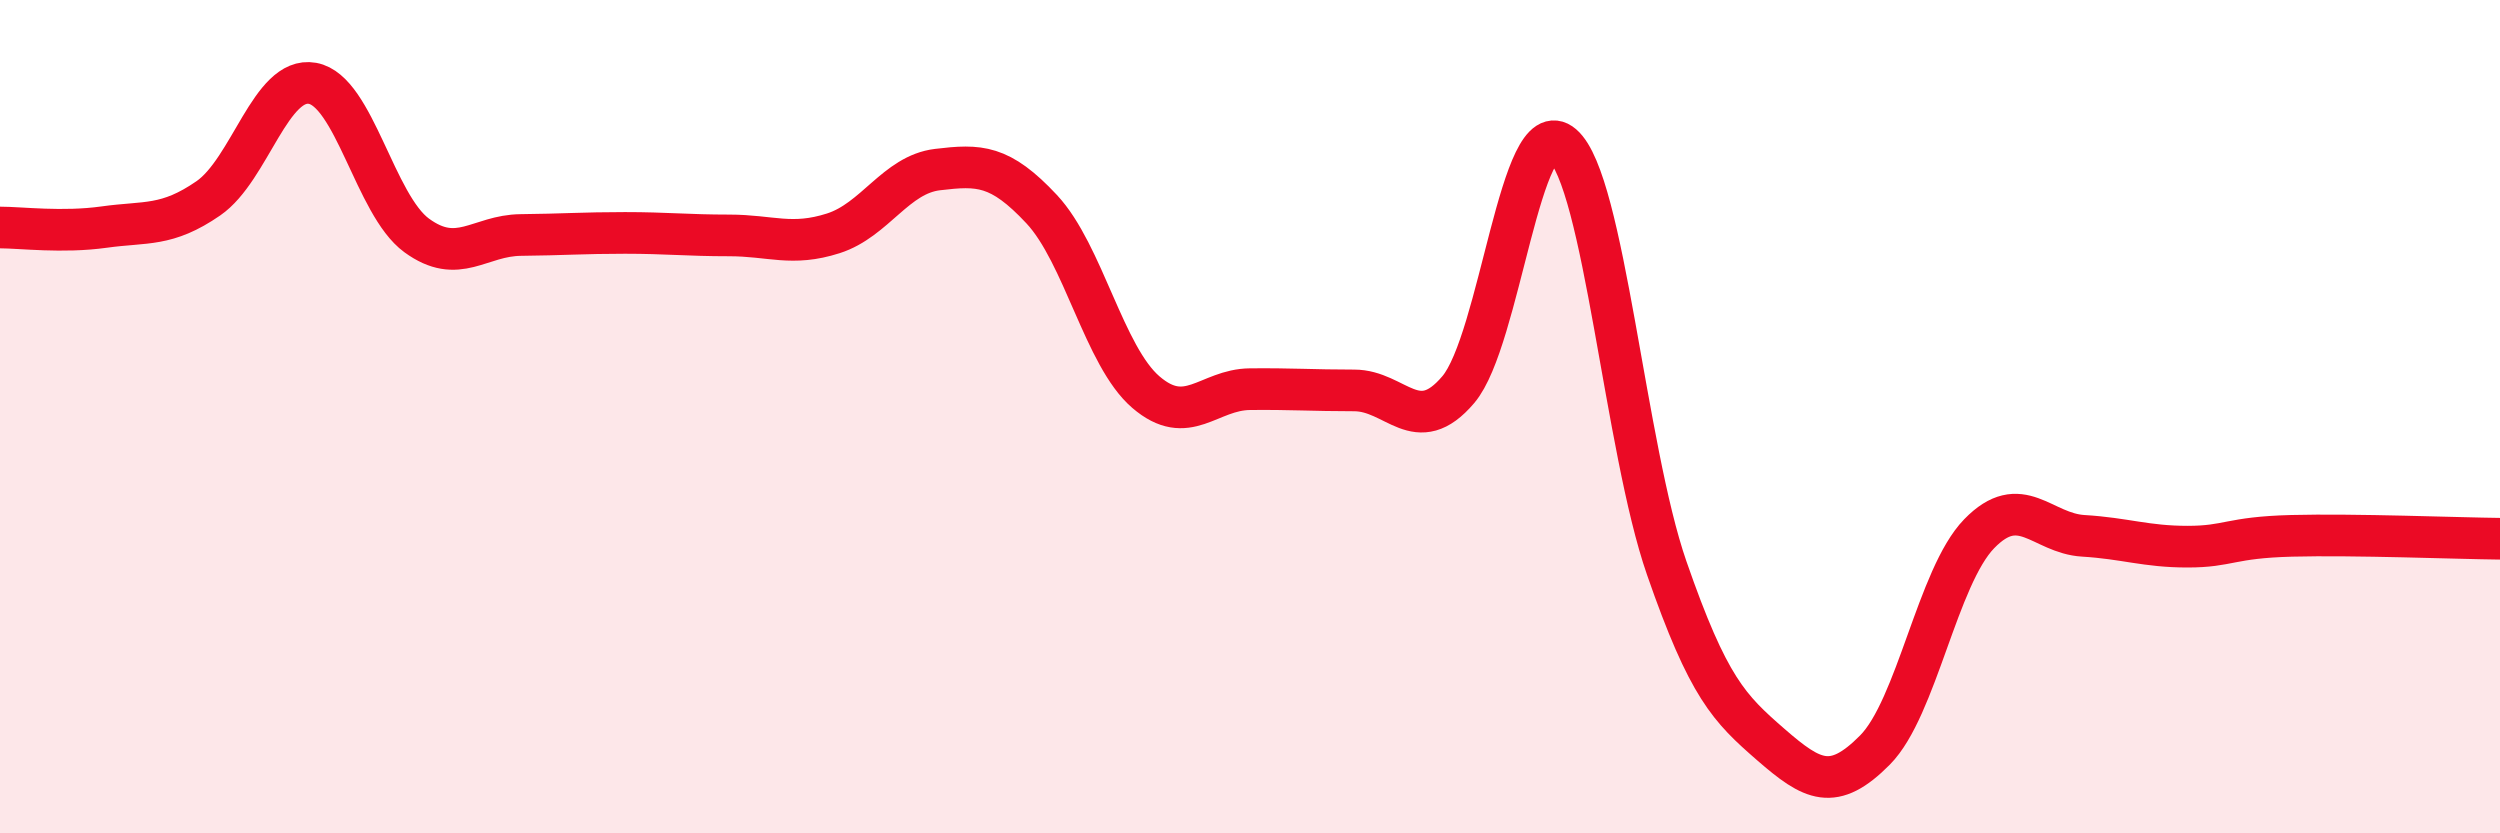 
    <svg width="60" height="20" viewBox="0 0 60 20" xmlns="http://www.w3.org/2000/svg">
      <path
        d="M 0,5.46 C 0.5,5.46 1.5,5.59 2.5,5.45 C 3.5,5.31 4,5.45 5,4.76 C 6,4.07 6.5,1.82 7.5,2 C 8.5,2.18 9,4.92 10,5.65 C 11,6.38 11.5,5.65 12.5,5.64 C 13.5,5.63 14,5.59 15,5.59 C 16,5.59 16.5,5.65 17.5,5.65 C 18.5,5.65 19,5.92 20,5.6 C 21,5.28 21.5,4.19 22.5,4.07 C 23.5,3.95 24,3.95 25,5.02 C 26,6.09 26.5,8.55 27.5,9.41 C 28.5,10.27 29,9.35 30,9.34 C 31,9.33 31.5,9.37 32.5,9.37 C 33.5,9.37 34,10.53 35,9.35 C 36,8.17 36.5,2.62 37.5,3.48 C 38.5,4.34 39,10.75 40,13.63 C 41,16.51 41.5,17 42.5,17.87 C 43.5,18.74 44,19.01 45,18 C 46,16.99 46.5,13.84 47.5,12.81 C 48.5,11.78 49,12.8 50,12.86 C 51,12.92 51.5,13.12 52.5,13.12 C 53.5,13.12 53.5,12.9 55,12.86 C 56.5,12.82 59,12.92 60,12.93L60 20L0 20Z"
        fill="#EB0A25"
        opacity="0.1"
        stroke-linecap="round"
        stroke-linejoin="round"
      />
      <path
        d="M 0,5.46 C 0.5,5.46 1.5,5.59 2.5,5.45 C 3.5,5.31 4,5.45 5,4.76 C 6,4.07 6.5,1.82 7.5,2 C 8.5,2.18 9,4.92 10,5.65 C 11,6.38 11.5,5.65 12.5,5.64 C 13.5,5.63 14,5.59 15,5.59 C 16,5.59 16.5,5.65 17.5,5.65 C 18.5,5.65 19,5.92 20,5.6 C 21,5.28 21.5,4.19 22.5,4.07 C 23.5,3.95 24,3.95 25,5.02 C 26,6.09 26.5,8.55 27.5,9.41 C 28.5,10.27 29,9.35 30,9.34 C 31,9.33 31.5,9.37 32.5,9.37 C 33.5,9.37 34,10.53 35,9.35 C 36,8.17 36.5,2.62 37.5,3.48 C 38.5,4.34 39,10.75 40,13.63 C 41,16.51 41.5,17 42.5,17.87 C 43.5,18.74 44,19.01 45,18 C 46,16.99 46.5,13.84 47.5,12.81 C 48.5,11.78 49,12.8 50,12.86 C 51,12.92 51.5,13.12 52.5,13.12 C 53.5,13.12 53.5,12.9 55,12.86 C 56.5,12.82 59,12.92 60,12.93"
        stroke="#EB0A25"
        stroke-width="1"
        fill="none"
        stroke-linecap="round"
        stroke-linejoin="round"
      />
    </svg>
  